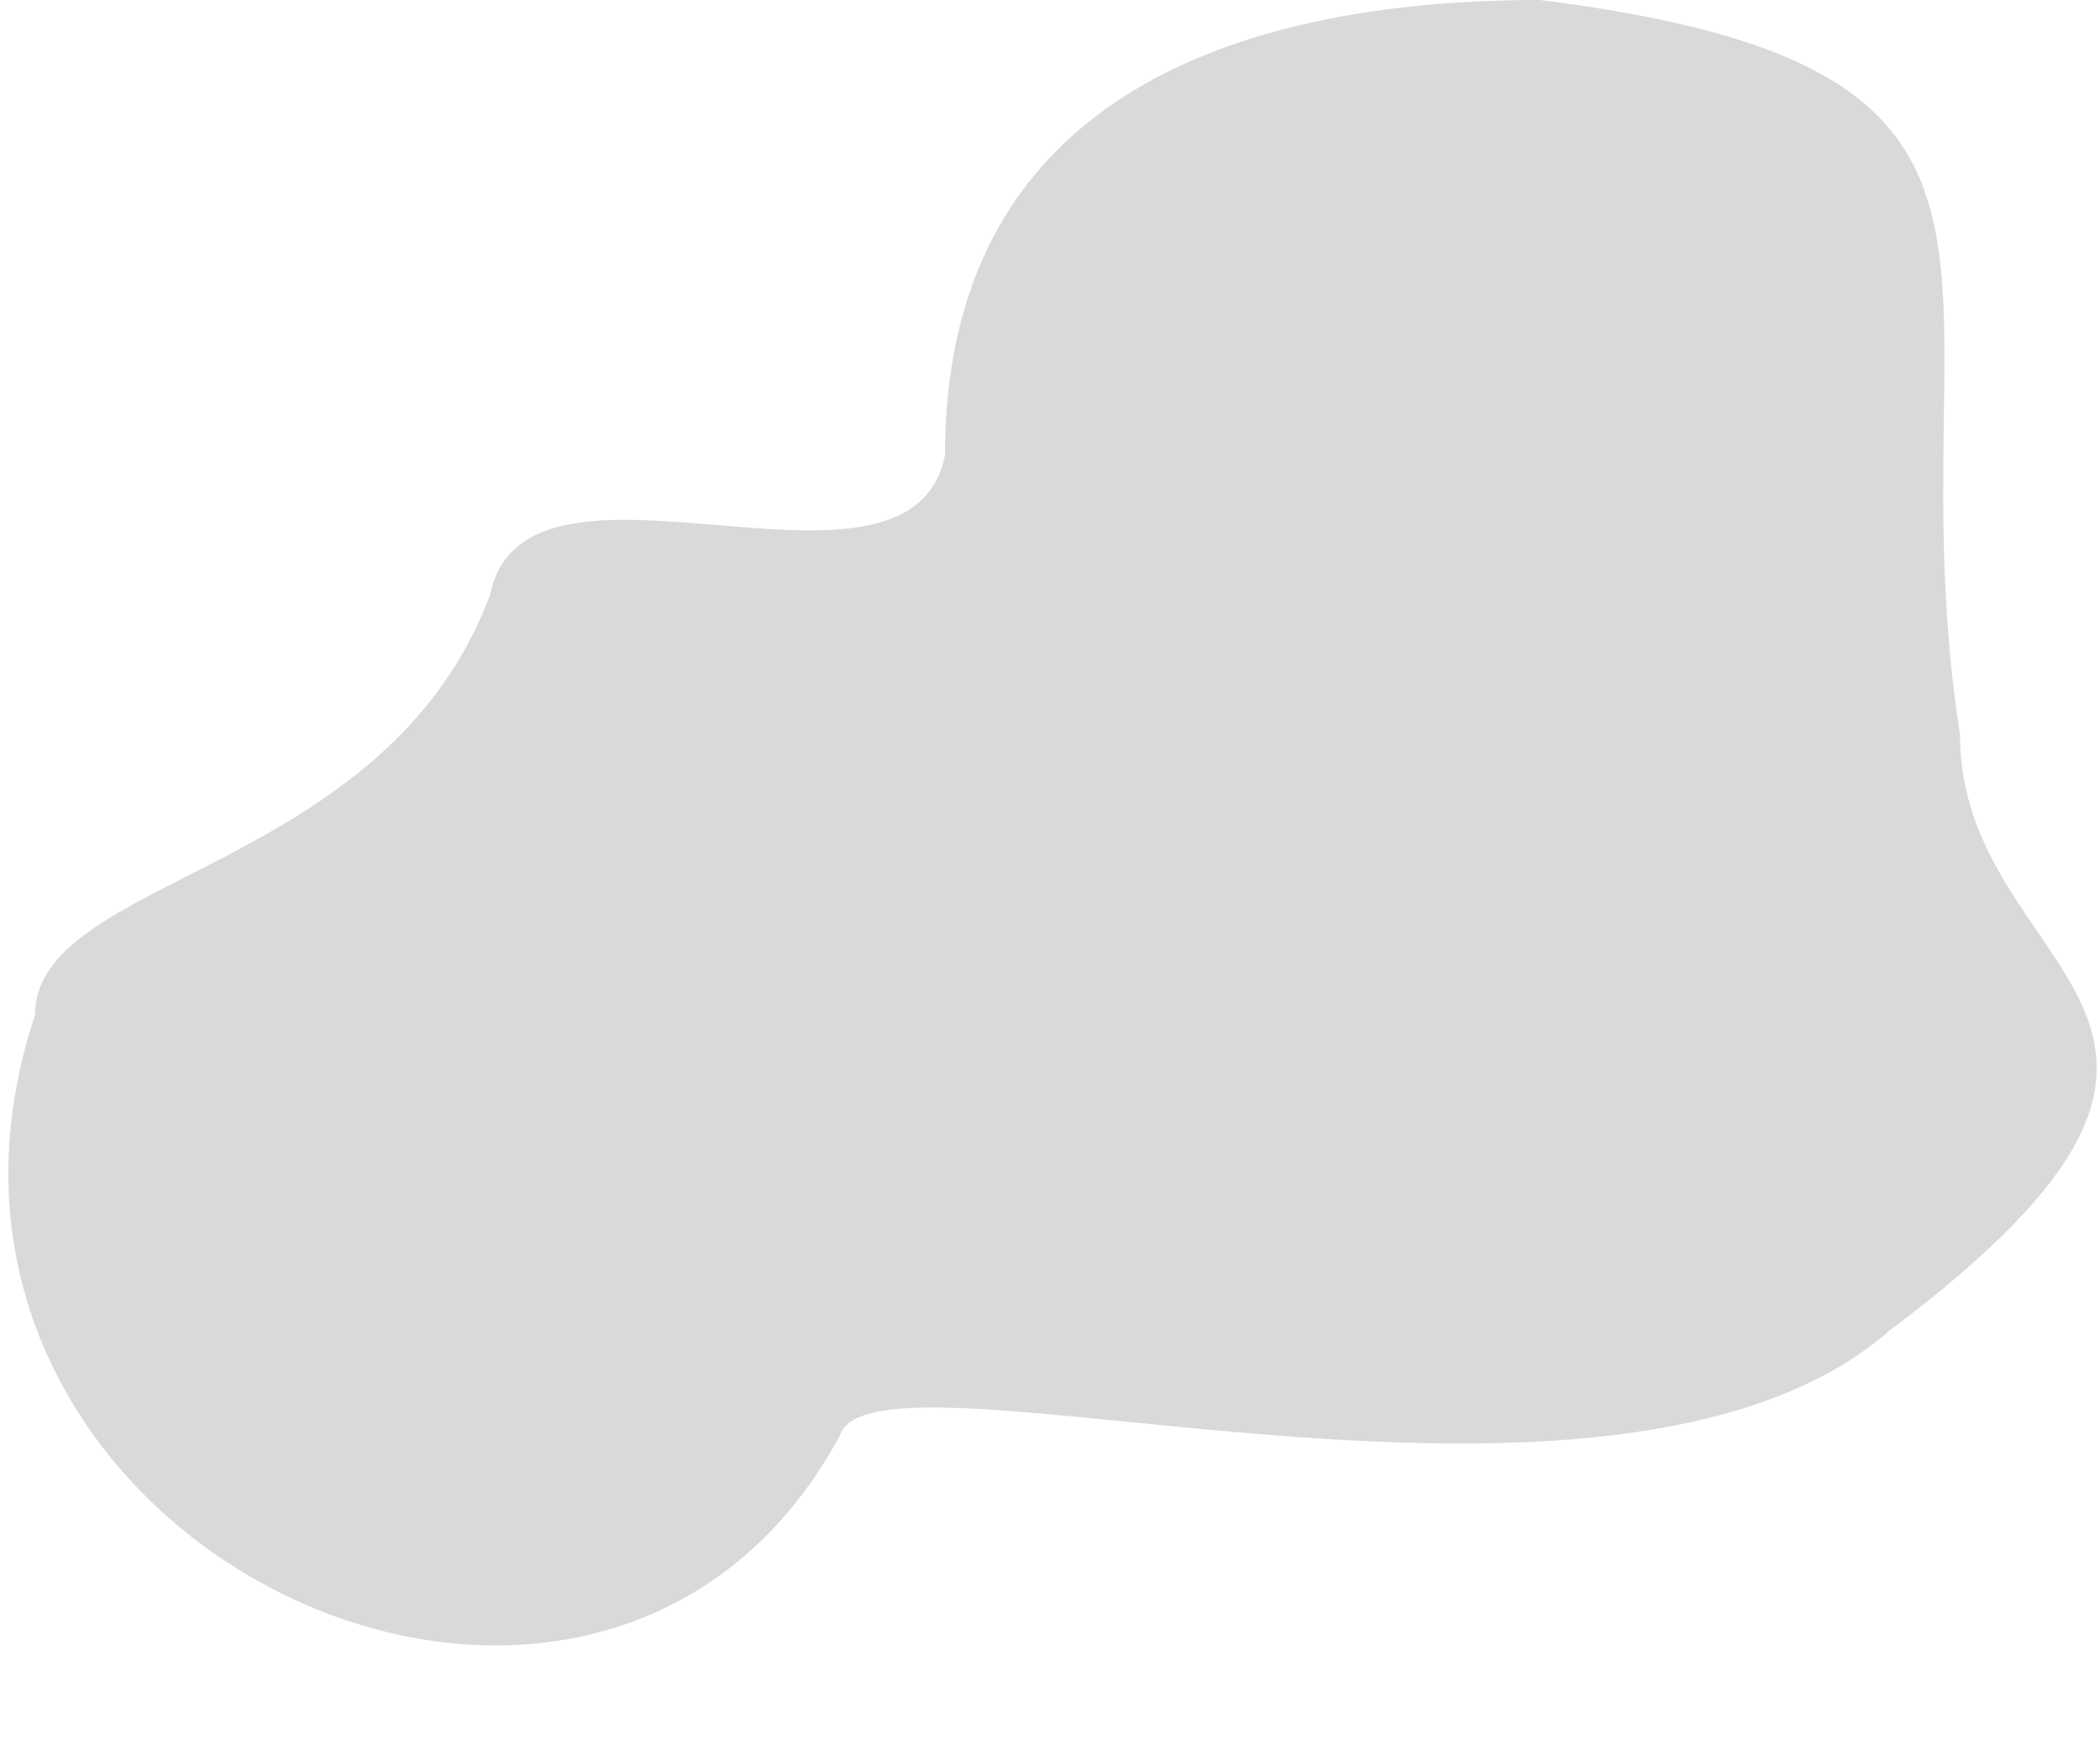<svg width="6" height="5" fill="none" xmlns="http://www.w3.org/2000/svg"><path d="M2.7 1.3C2.7.3 3.5 0 4.4 0c1.6.2 1 .8 1.2 2.1 0 .7 1 .8-.2 1.7-.8.7-2.9 0-3 .3-.7 1.3-2.8.3-2.3-1.2 0-.4 1-.4 1.3-1.2.1-.5 1.2.1 1.3-.4Z" fill="#D9D9D9"/></svg>